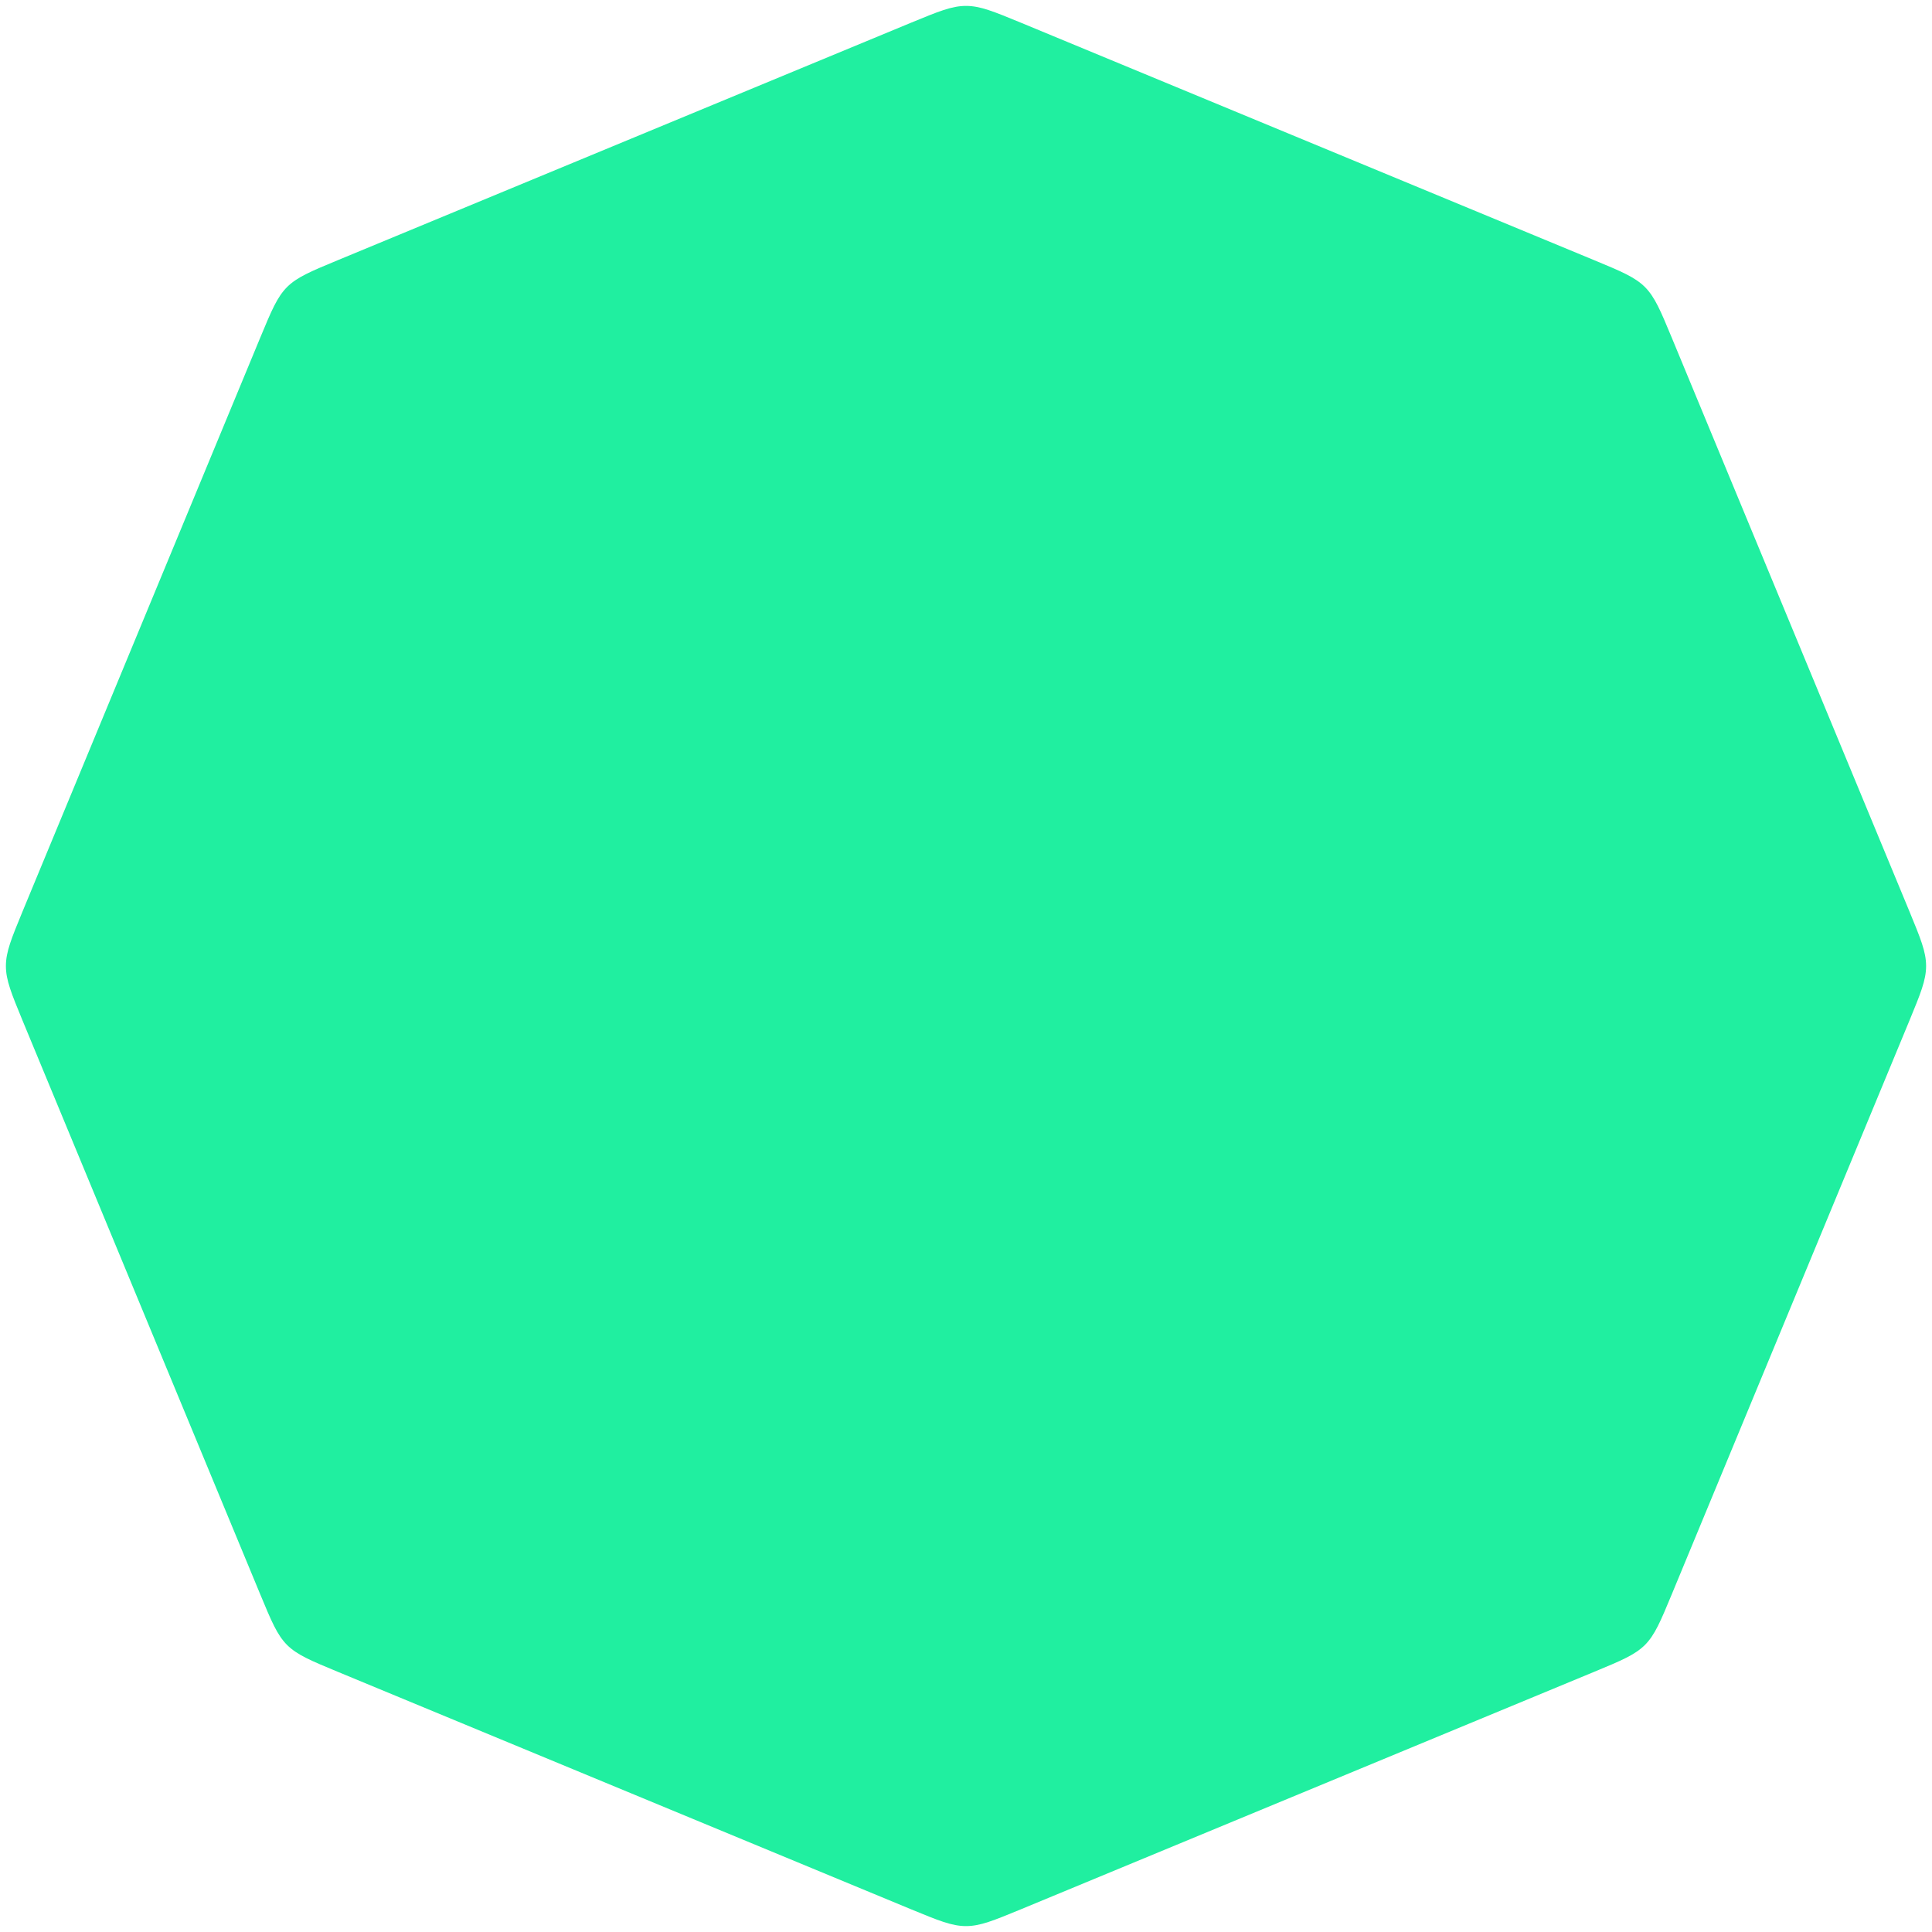 <?xml version="1.0" encoding="UTF-8"?> <svg xmlns="http://www.w3.org/2000/svg" xmlns:svg="http://www.w3.org/2000/svg" width="190" height="190"><g class="layer"><title>Layer 1</title><path d="m89.63,2.22c2.65,-1.09 3.97,-1.64 5.37,-1.64c1.4,0 2.72,0.55 5.37,1.64l56.44,23.38c2.65,1.1 3.97,1.65 4.96,2.63c0.98,0.99 1.53,2.31 2.63,4.96l23.38,56.44c1.09,2.65 1.64,3.97 1.64,5.37c0,1.4 -0.55,2.72 -1.64,5.37l-23.38,56.44c-1.1,2.65 -1.65,3.97 -2.63,4.96c-0.99,0.98 -2.31,1.53 -4.96,2.63l-56.44,23.38c-2.65,1.09 -3.97,1.64 -5.37,1.64c-1.4,0 -2.72,-0.55 -5.37,-1.64l-56.44,-23.38c-2.65,-1.1 -3.97,-1.65 -4.96,-2.63c-0.98,-0.99 -1.53,-2.31 -2.63,-4.96l-23.38,-56.44c-1.09,-2.65 -1.64,-3.97 -1.64,-5.37c0,-1.4 0.55,-2.72 1.64,-5.37l23.38,-56.44c1.1,-2.65 1.65,-3.97 2.63,-4.96c0.99,-0.98 2.31,-1.53 4.96,-2.63l56.44,-23.38z" fill="#20efa0" id="svg_1"></path></g></svg> 